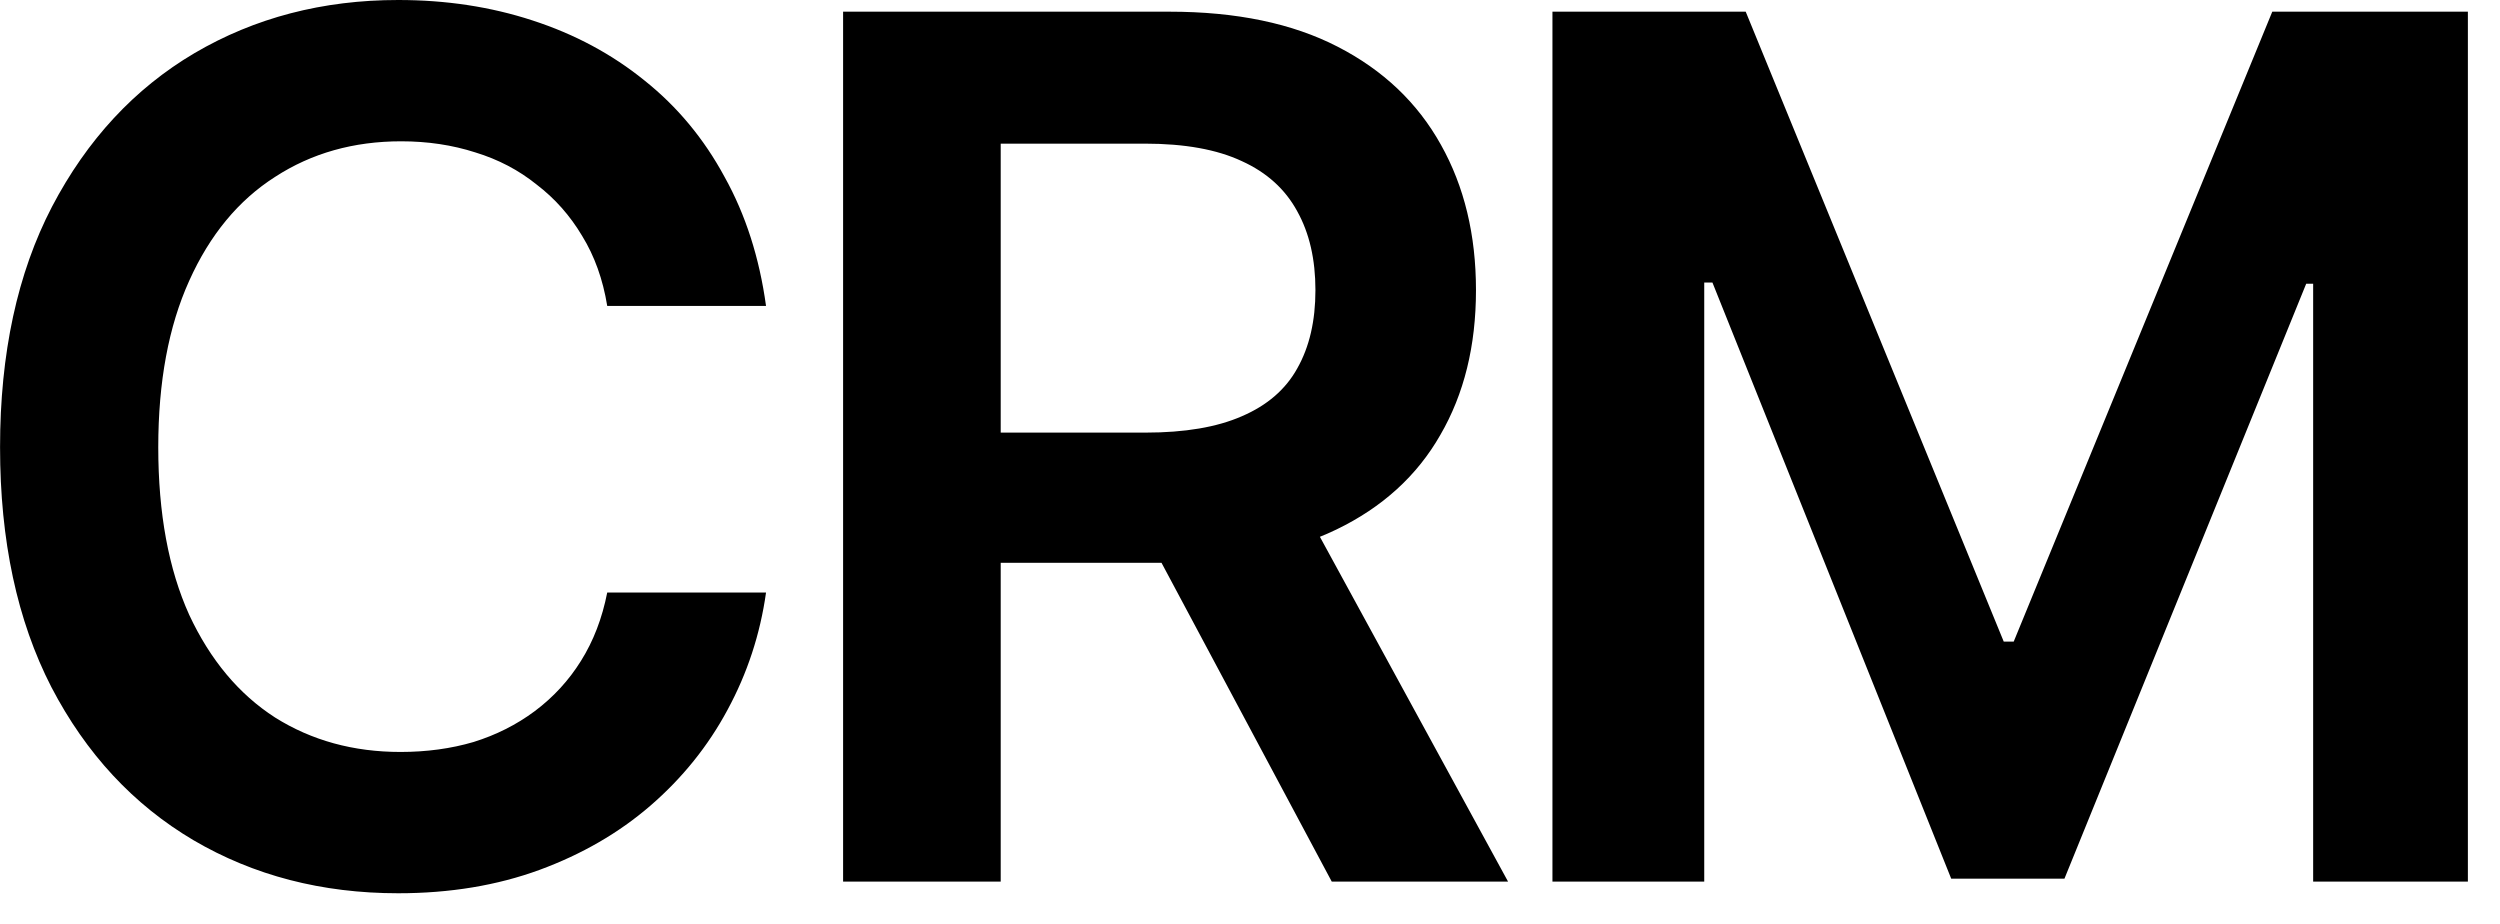 <svg width="46" height="17" viewBox="0 0 46 17" fill="none" xmlns="http://www.w3.org/2000/svg">
<path d="M7.327 16.436C5.923 16.436 4.667 16.11 3.557 15.458C2.454 14.806 1.584 13.868 0.946 12.644C0.316 11.419 0.001 9.947 0.001 8.229C0.001 6.503 0.32 5.027 0.957 3.803C1.602 2.571 2.475 1.629 3.578 0.978C4.688 0.326 5.938 0 7.327 0C8.208 0 9.032 0.125 9.798 0.376C10.571 0.627 11.259 0.995 11.86 1.482C12.462 1.962 12.953 2.553 13.332 3.255C13.719 3.95 13.973 4.741 14.095 5.629H11.173C11.094 5.142 10.94 4.712 10.711 4.34C10.489 3.967 10.21 3.652 9.873 3.395C9.544 3.13 9.168 2.933 8.745 2.804C8.323 2.668 7.868 2.6 7.381 2.6C6.507 2.6 5.734 2.818 5.061 3.255C4.387 3.685 3.861 4.322 3.481 5.167C3.102 6.005 2.912 7.025 2.912 8.229C2.912 9.446 3.102 10.474 3.481 11.312C3.868 12.142 4.395 12.773 5.061 13.202C5.734 13.625 6.504 13.836 7.37 13.836C7.85 13.836 8.298 13.775 8.713 13.653C9.128 13.524 9.504 13.335 9.841 13.084C10.185 12.826 10.467 12.518 10.69 12.16C10.919 11.795 11.08 11.376 11.173 10.903H14.095C13.987 11.67 13.751 12.389 13.386 13.062C13.028 13.729 12.555 14.316 11.968 14.824C11.388 15.325 10.707 15.719 9.927 16.006C9.146 16.292 8.28 16.436 7.327 16.436ZM15.513 16.221V0.215H21.518C22.75 0.215 23.781 0.43 24.612 0.859C25.45 1.289 26.083 1.891 26.513 2.664C26.943 3.43 27.158 4.322 27.158 5.339C27.158 6.363 26.939 7.251 26.502 8.003C26.073 8.755 25.435 9.335 24.59 9.743C23.745 10.151 22.707 10.355 21.475 10.355H17.21V7.96H21.078C21.801 7.96 22.392 7.86 22.85 7.659C23.316 7.459 23.656 7.165 23.87 6.778C24.093 6.384 24.204 5.905 24.204 5.339C24.204 4.773 24.093 4.29 23.87 3.889C23.648 3.48 23.308 3.173 22.85 2.965C22.392 2.75 21.797 2.643 21.067 2.643H18.413V16.221H15.513ZM24.504 16.221L20.626 8.959H23.785L27.748 16.221H24.504ZM28.565 0.215H32.121L36.869 11.806H37.052L41.81 0.215H45.409V16.221H42.562V5.221H42.434L37.986 16.167H35.902L31.509 5.199H31.358V16.221H28.565V0.215Z" fill="black"/>
</svg>
